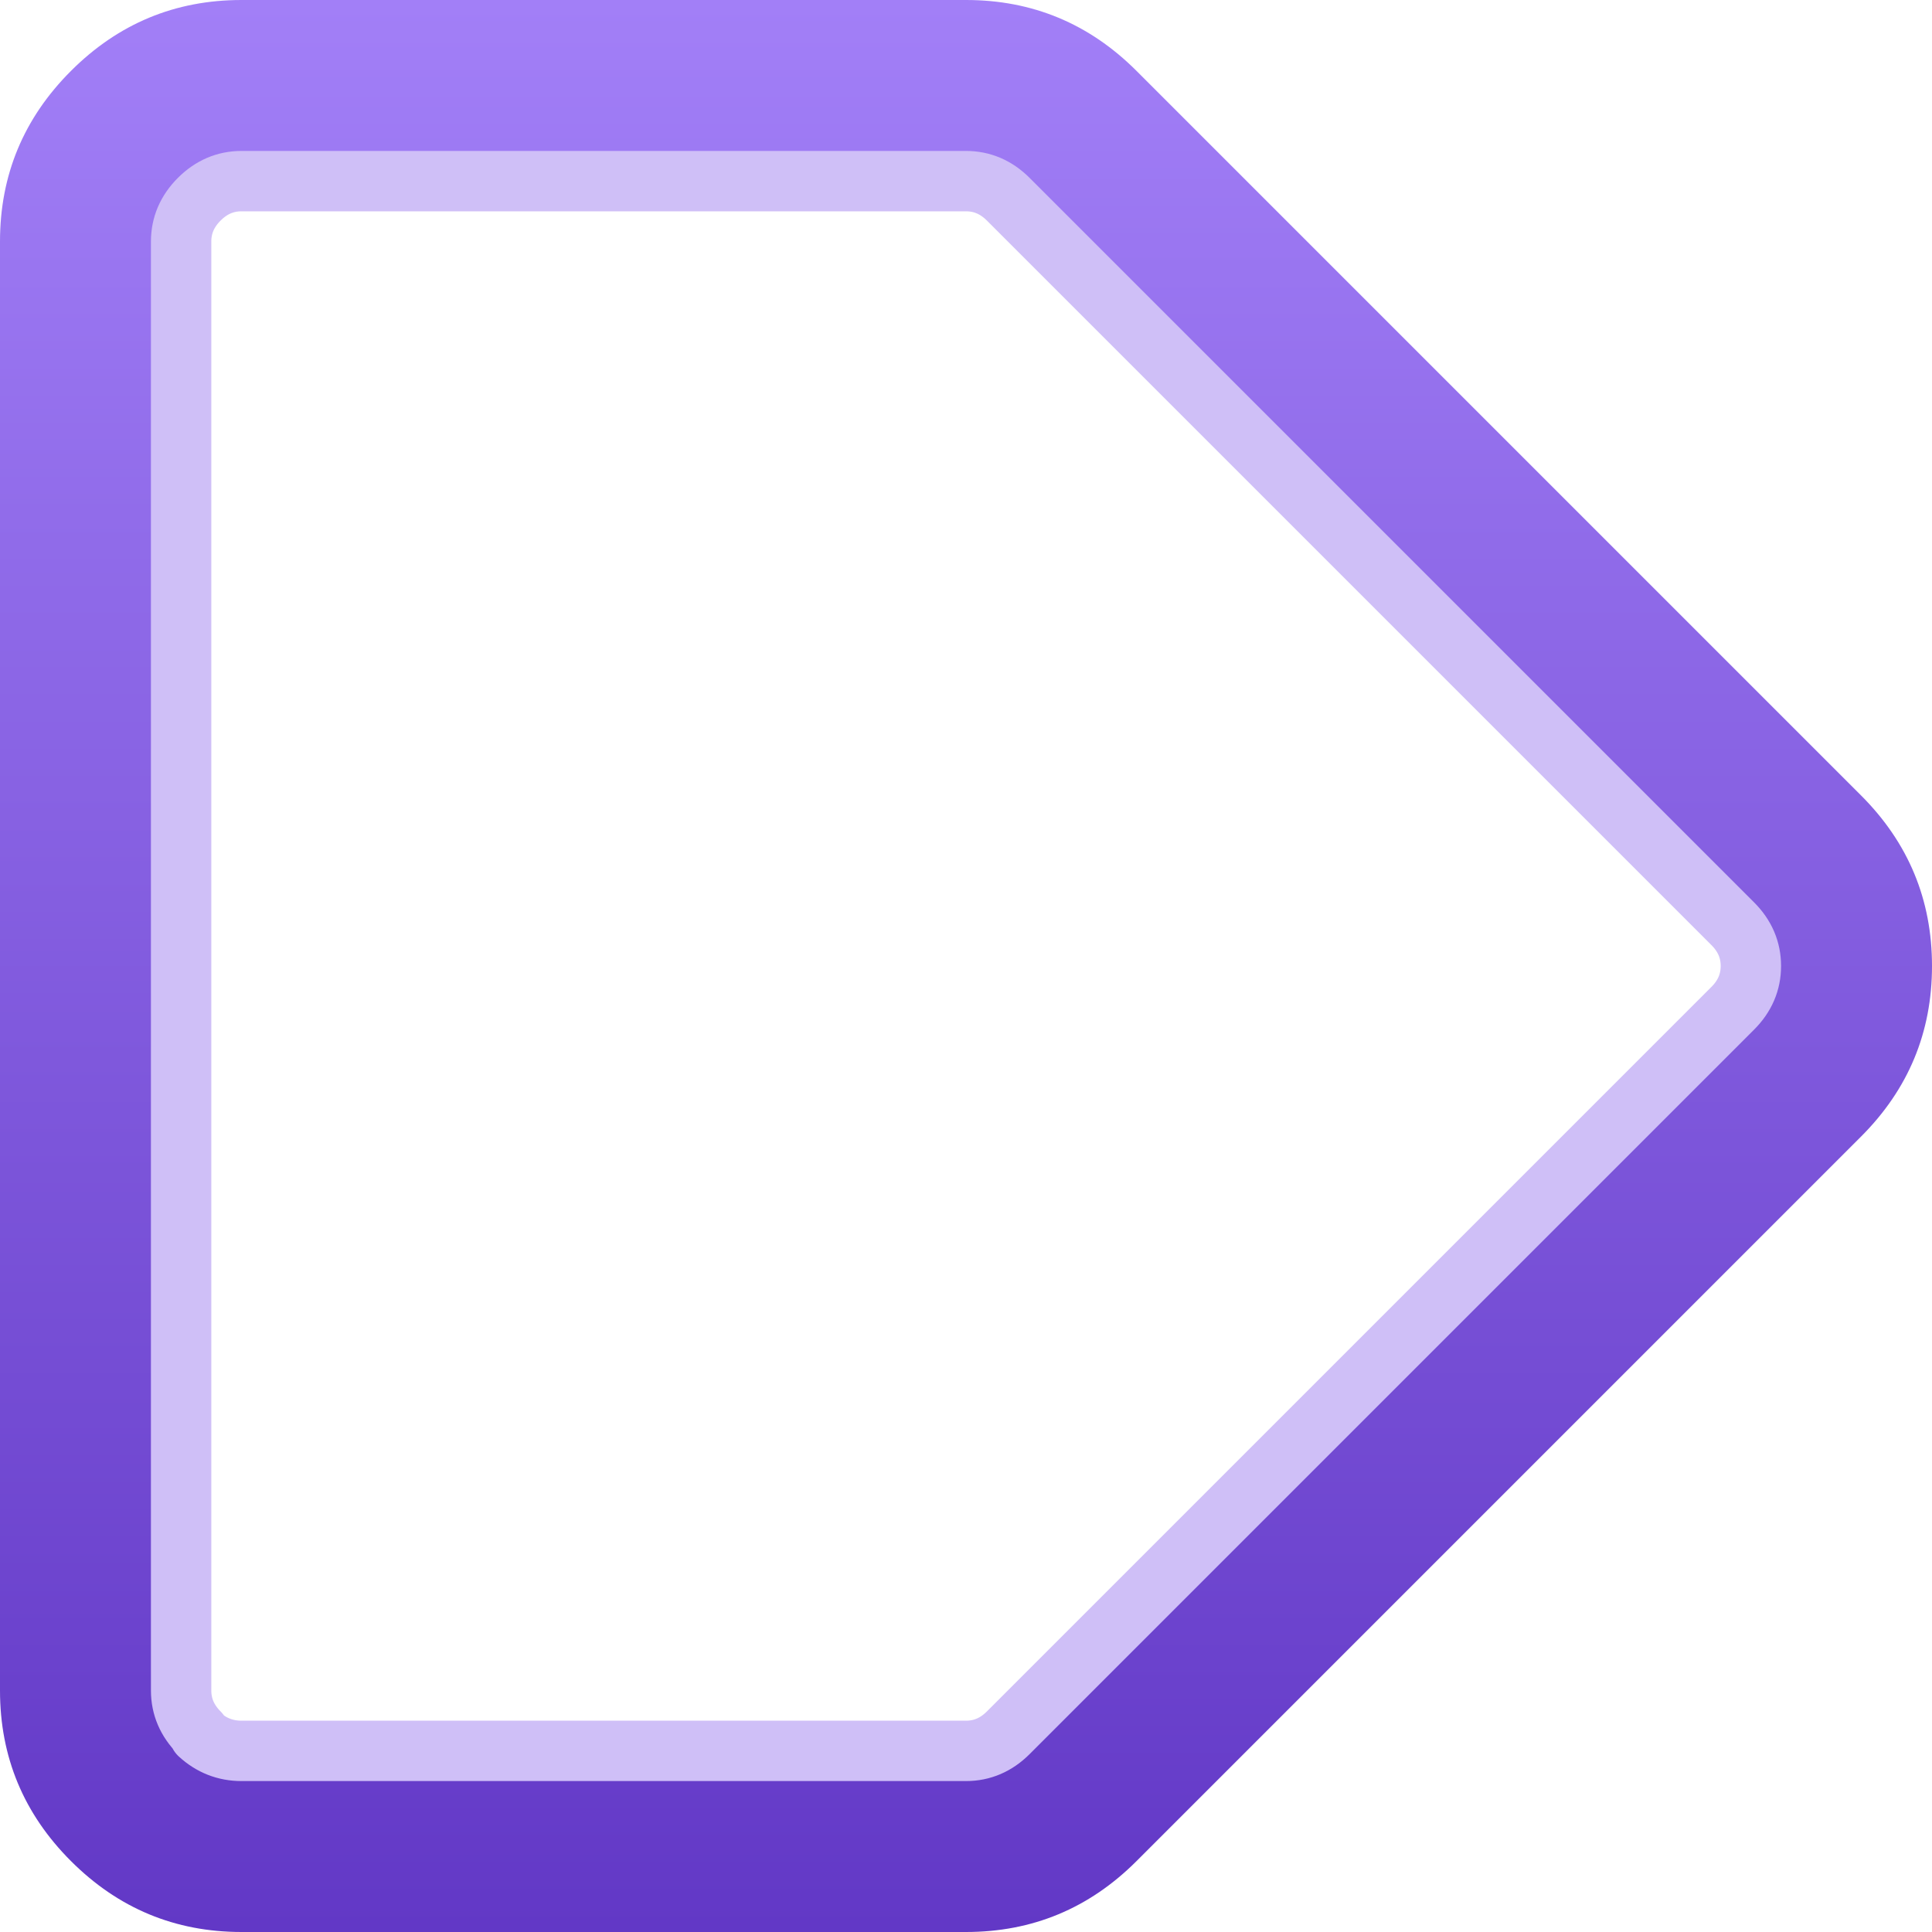 <svg width="64" height="64" xmlns="http://www.w3.org/2000/svg" xmlns:xlink="http://www.w3.org/1999/xlink">
  <defs>
    <linearGradient gradientUnits="userSpaceOnUse" x1="-819.2" x2="819.2" spreadMethod="pad" gradientTransform="matrix(0 0.039 -0.039 0 111.75 32)" id="gradient0">
      <stop offset="0" stop-color="#A27FF7"/>
      <stop offset="1" stop-color="#6238C6"/>
    </linearGradient>
  </defs>
  <g>
    <path stroke="none" fill="url(#gradient0)" d="M8 0 L32 0 Q35.3 0 37.65 2.35 L61.65 26.35 Q64 28.7 64 32 64 35.3 61.65 37.65 L37.65 61.65 Q35.3 64 32 64 L8 64 Q4.7 64 2.35 61.65 0 59.3 0 56 L0 8 Q0 4.7 2.35 2.35 4.7 0 8 0 M6.6 6.6 Q6 7.2 6 8 L6 56 Q6 56.8 6.6 57.4 L6.6 57.45 Q7.2 58 8 58 L32 58 Q32.8 58 33.4 57.4 L57.4 33.4 Q58 32.8 58 32 58 31.2 57.4 30.6 L33.4 6.6 Q32.8 6 32 6 L8 6 Q7.2 6 6.6 6.6"/>
    <path fill="none" stroke="#CFBFF7" stroke-width="2" stroke-linecap="round" stroke-linejoin="round" d="M6.6 6.6 Q7.2 6 8 6 L32 6 Q32.8 6 33.4 6.6 L57.4 30.6 Q58 31.2 58 32 58 32.8 57.4 33.4 L33.4 57.4 Q32.8 58 32 58 L8 58 Q7.2 58 6.6 57.45 L6.6 57.4 Q6 56.8 6 56 L6 8 Q6 7.2 6.6 6.6"/>
  </g>
</svg>